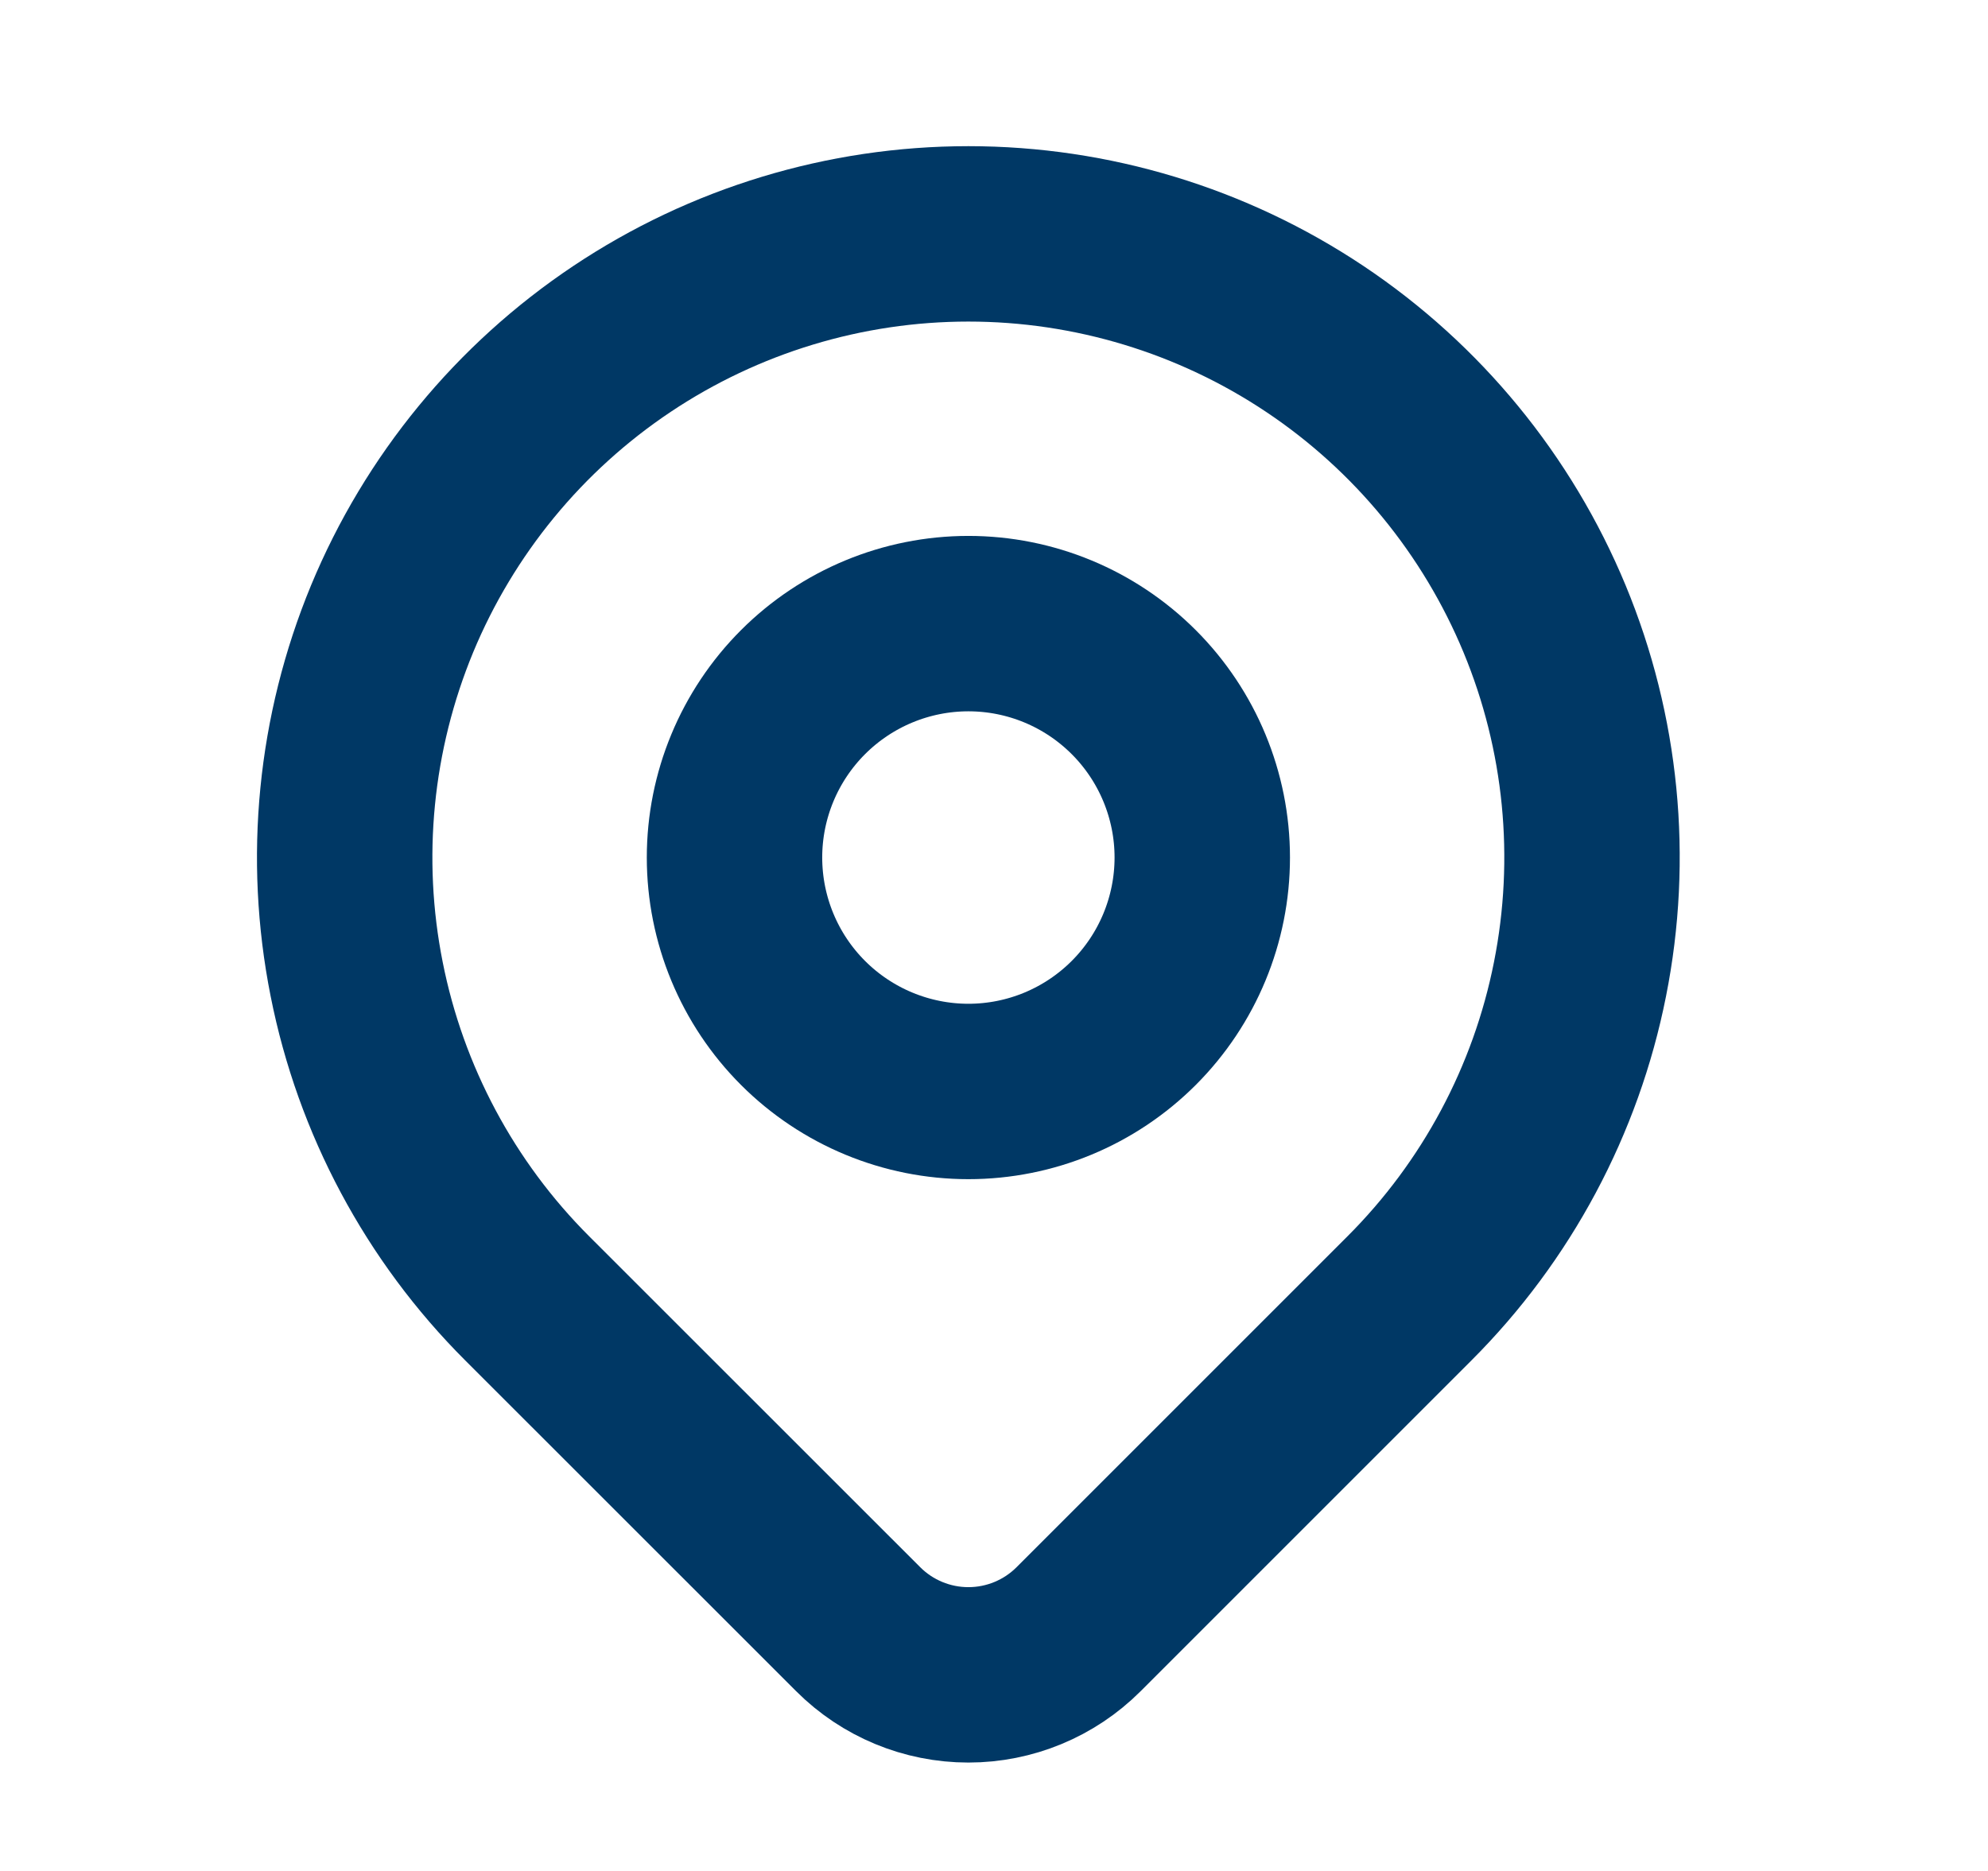 <svg width="17" height="16" viewBox="0 0 17 16" fill="none" xmlns="http://www.w3.org/2000/svg">
<g clip-path="url(#clip0_2296_770)">
<path d="M6.281 7.333C6.281 7.864 6.492 8.373 6.867 8.748C7.242 9.123 7.751 9.334 8.281 9.334C8.812 9.334 9.32 9.123 9.695 8.748C10.07 8.373 10.281 7.864 10.281 7.333C10.281 6.803 10.07 6.294 9.695 5.919C9.32 5.544 8.812 5.333 8.281 5.333C7.751 5.333 7.242 5.544 6.867 5.919C6.492 6.294 6.281 6.803 6.281 7.333Z" stroke="#003865" stroke-width="1.5" stroke-linecap="round" stroke-linejoin="round"/>
<path d="M12.052 11.104L9.223 13.933C8.973 14.183 8.634 14.323 8.281 14.323C7.928 14.323 7.589 14.183 7.339 13.933L4.509 11.104C3.763 10.359 3.255 9.408 3.05 8.374C2.844 7.339 2.95 6.267 3.353 5.292C3.757 4.318 4.441 3.485 5.318 2.899C6.195 2.313 7.226 2 8.281 2C9.335 2 10.367 2.313 11.244 2.899C12.121 3.485 12.804 4.318 13.208 5.292C13.612 6.267 13.717 7.339 13.511 8.374C13.306 9.408 12.798 10.359 12.052 11.104Z" stroke="#003865" stroke-width="1.5" stroke-linecap="round" stroke-linejoin="round"/>
</g>
<defs>
<clipPath id="clip0_2296_770">
<rect width="16" height="16" fill="white" transform="translate(0.281)"/>
</clipPath>
</defs>
</svg>
